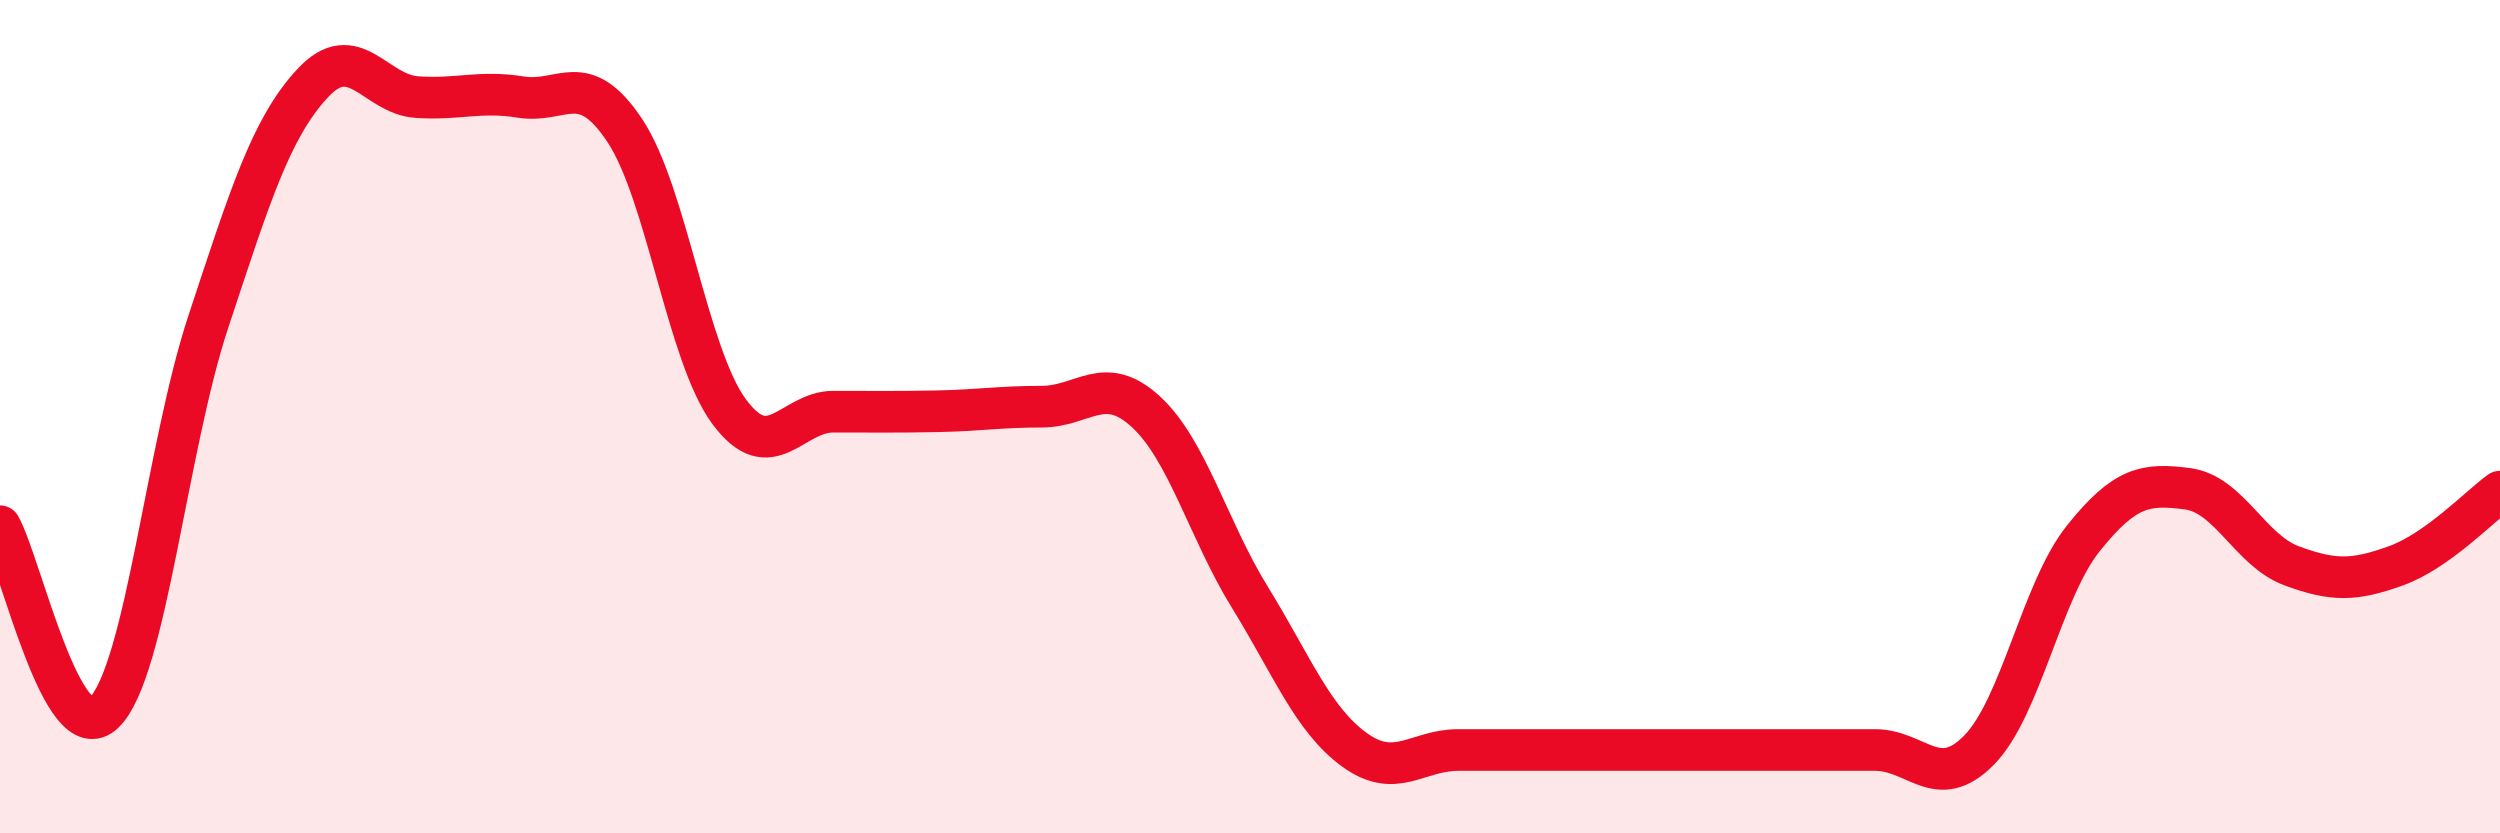
    <svg width="60" height="20" viewBox="0 0 60 20" xmlns="http://www.w3.org/2000/svg">
      <path
        d="M 0,12.63 C 0.5,13.52 1.5,18.08 2.5,17.1 C 3.5,16.12 4,10.74 5,7.72 C 6,4.7 6.5,3.08 7.5,2 C 8.5,0.92 9,2.26 10,2.33 C 11,2.4 11.5,2.17 12.5,2.33 C 13.5,2.49 14,1.63 15,3.14 C 16,4.65 16.5,8.53 17.5,9.88 C 18.5,11.23 19,9.88 20,9.88 C 21,9.88 21.5,9.89 22.5,9.87 C 23.5,9.85 24,9.76 25,9.76 C 26,9.76 26.5,8.96 27.5,9.88 C 28.5,10.8 29,12.72 30,14.34 C 31,15.96 31.5,17.26 32.5,17.99 C 33.5,18.72 34,18 35,18 C 36,18 36.5,18 37.5,18 C 38.5,18 39,18 40,18 C 41,18 41.5,18 42.5,18 C 43.5,18 44,18 45,18 C 46,18 46.5,19.02 47.5,18 C 48.5,16.98 49,14.17 50,12.92 C 51,11.67 51.5,11.6 52.5,11.73 C 53.5,11.86 54,13.21 55,13.58 C 56,13.95 56.5,13.94 57.5,13.58 C 58.5,13.22 59.5,12.16 60,11.8L60 20L0 20Z"
        fill="#EB0A25"
        opacity="0.1"
        stroke-linecap="round"
        stroke-linejoin="round"
      />
      <path
        d="M 0,12.63 C 0.5,13.52 1.5,18.08 2.5,17.1 C 3.5,16.12 4,10.74 5,7.72 C 6,4.7 6.5,3.08 7.5,2 C 8.5,0.92 9,2.26 10,2.33 C 11,2.4 11.5,2.17 12.5,2.33 C 13.5,2.49 14,1.63 15,3.14 C 16,4.65 16.5,8.53 17.5,9.88 C 18.5,11.23 19,9.88 20,9.88 C 21,9.88 21.5,9.89 22.5,9.87 C 23.5,9.85 24,9.76 25,9.76 C 26,9.76 26.5,8.96 27.5,9.88 C 28.5,10.8 29,12.72 30,14.34 C 31,15.96 31.5,17.26 32.5,17.99 C 33.5,18.72 34,18 35,18 C 36,18 36.5,18 37.5,18 C 38.5,18 39,18 40,18 C 41,18 41.5,18 42.5,18 C 43.5,18 44,18 45,18 C 46,18 46.5,19.02 47.5,18 C 48.5,16.98 49,14.17 50,12.92 C 51,11.67 51.5,11.6 52.5,11.73 C 53.5,11.86 54,13.21 55,13.58 C 56,13.95 56.5,13.94 57.5,13.58 C 58.5,13.22 59.5,12.16 60,11.8"
        stroke="#EB0A25"
        stroke-width="1"
        fill="none"
        stroke-linecap="round"
        stroke-linejoin="round"
      />
    </svg>
  